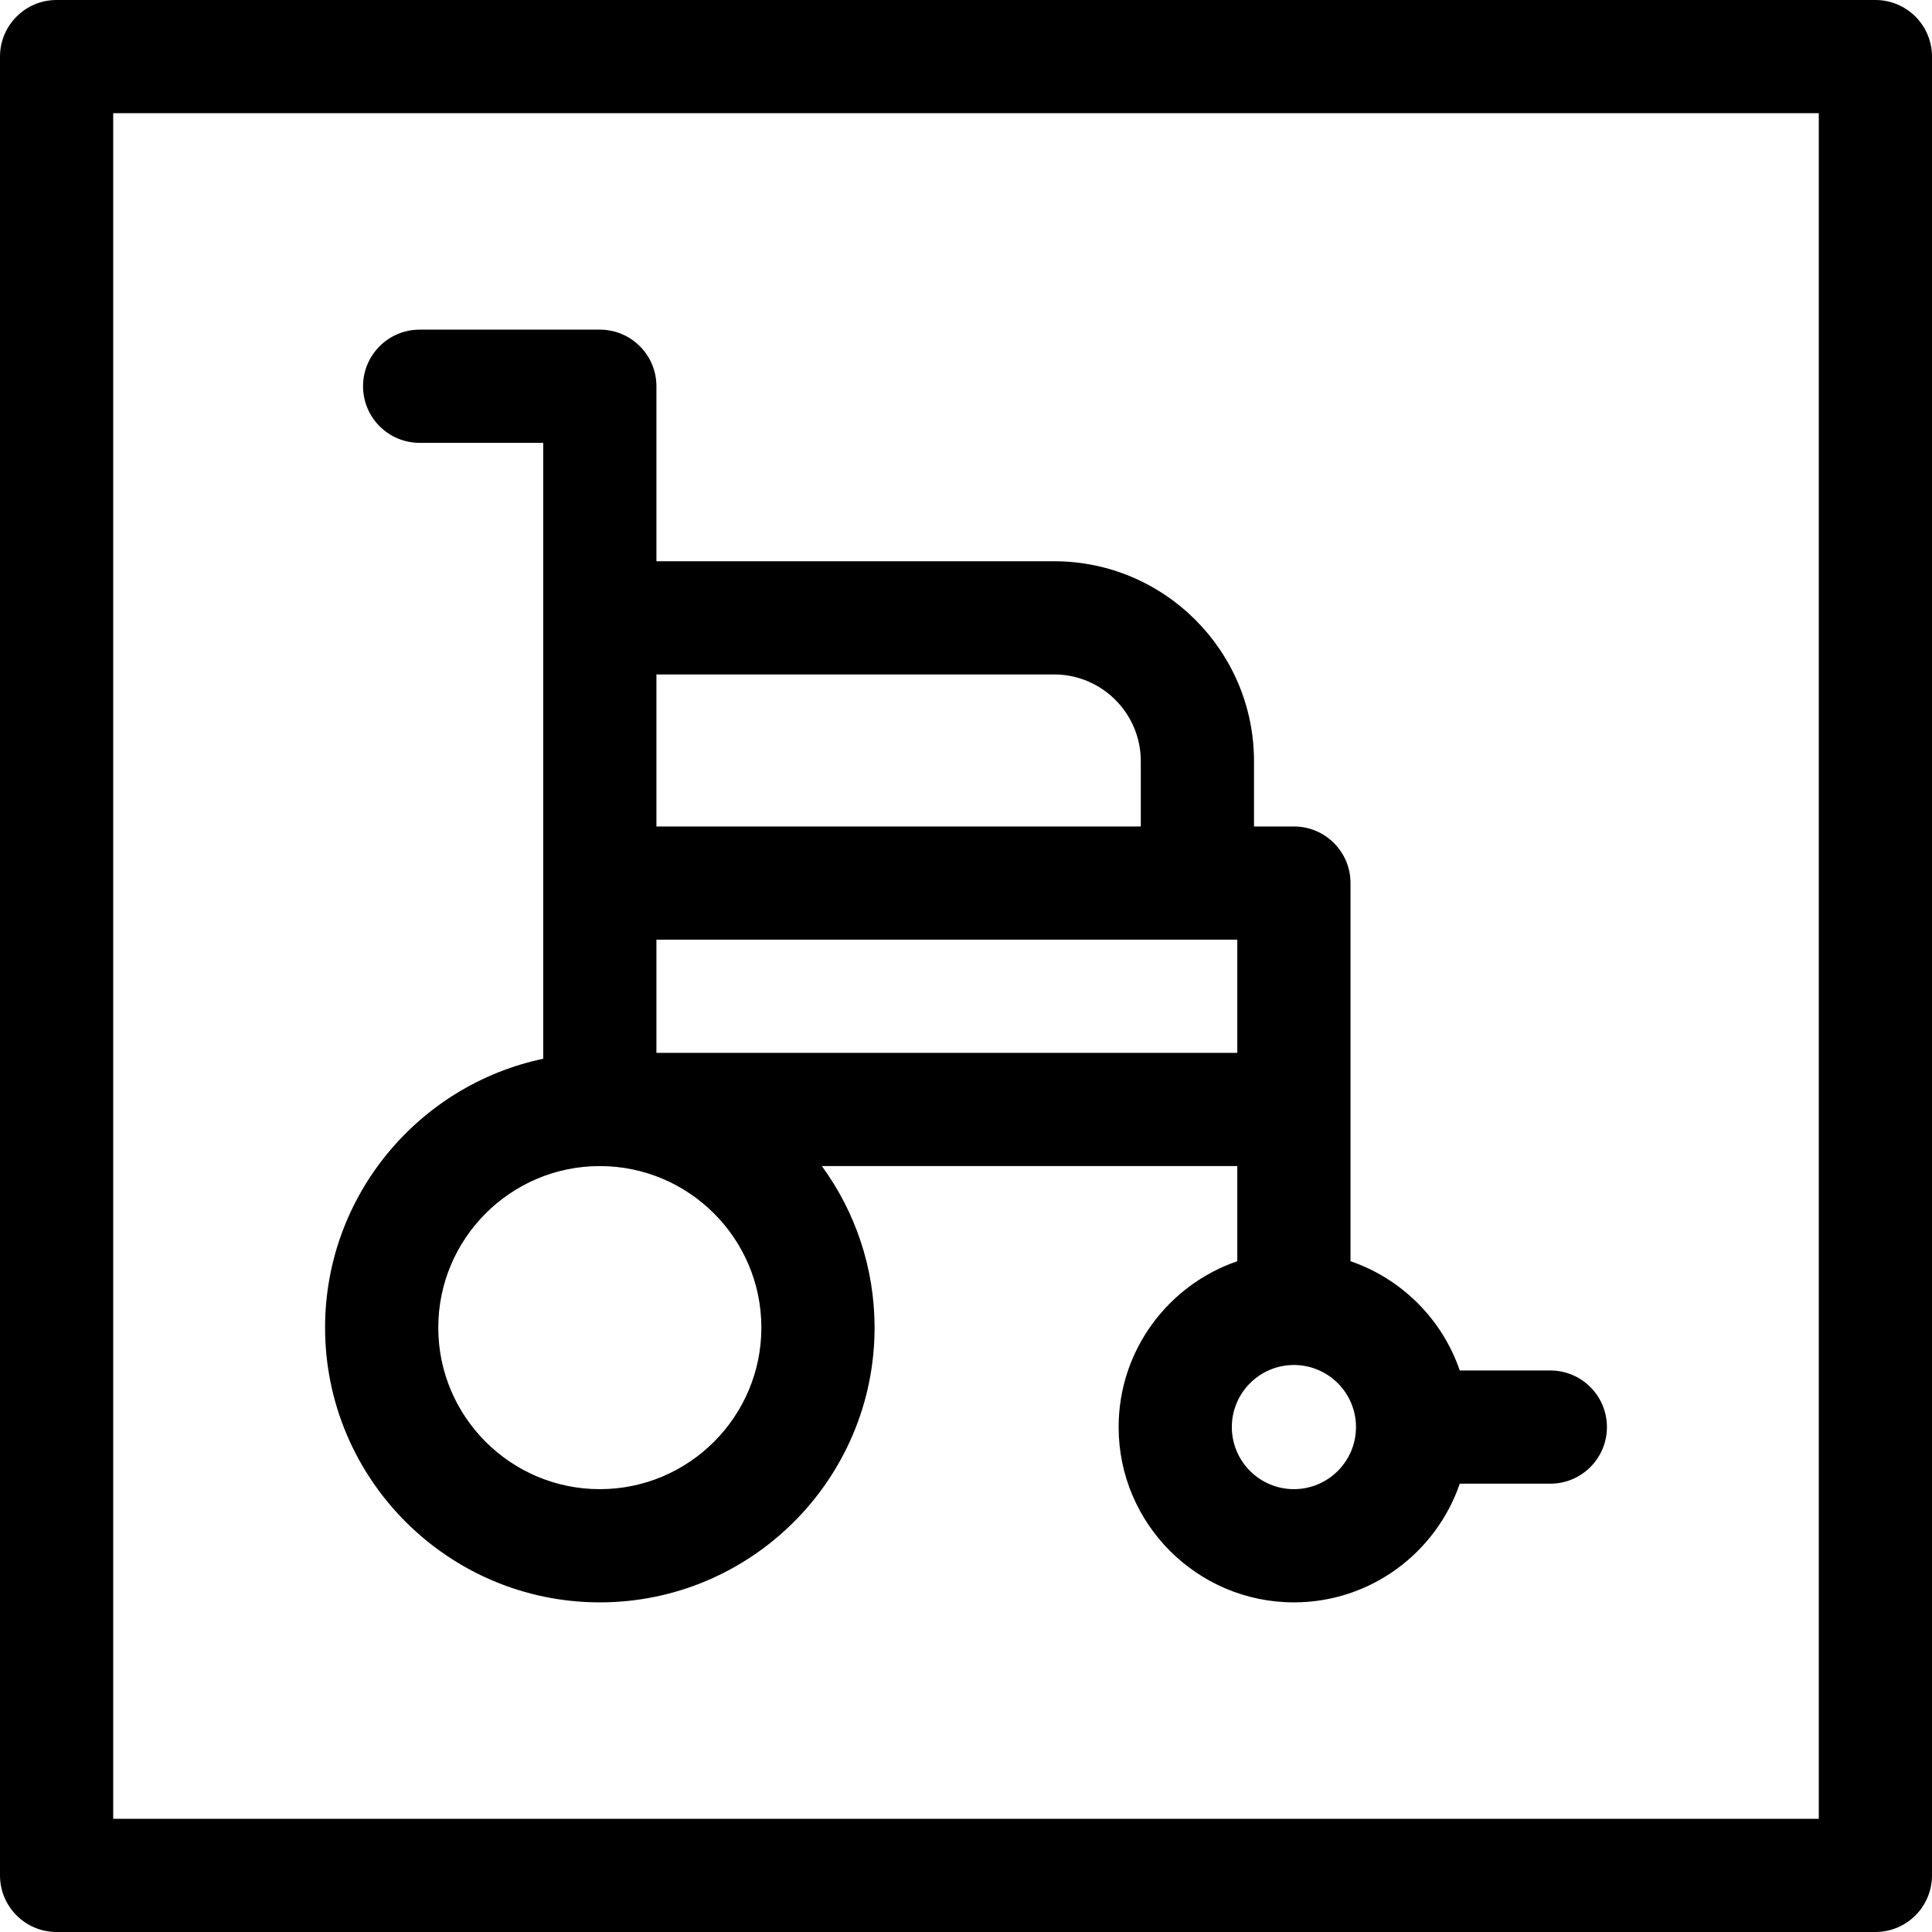 <svg id="Capa_1" enable-background="new 0 0 512 512" height="512" viewBox="0 0 512 512" width="512" xmlns="http://www.w3.org/2000/svg"><g><path d="m497 0h-482c-8.284 0-15 6.716-15 15v482c0 8.284 6.716 15 15 15h482c8.284 0 15-6.716 15-15v-482c0-8.284-6.716-15-15-15zm-15 482h-452v-452h452z"/><path d="m86.148 351.832c0 40.148 32.663 72.811 72.811 72.811s72.811-32.663 72.811-72.811c0-15.991-5.195-30.785-13.967-42.81h110.097v25.215c-18.273 6.254-31.452 23.588-31.452 43.953 0 25.614 20.838 46.453 46.452 46.453 20.366 0 37.7-13.179 43.953-31.453h23.999c8.284 0 15-6.716 15-15s-6.716-15-15-15h-23.999c-4.642-13.564-15.389-24.311-28.953-28.953v-40.215-60c0-8.284-6.716-15-15-15h-10.576v-17.309c0-29.213-23.766-52.979-52.979-52.979h-105.386v-46.376c0-8.284-6.716-15-15-15h-47.747c-8.284 0-15 6.716-15 15s6.716 15 15 15h32.747v163.225c-32.975 6.934-57.811 36.242-57.811 71.249zm115.622 0c0 23.606-19.205 42.811-42.811 42.811s-42.811-19.205-42.811-42.811c0-23.605 19.205-42.81 42.811-42.81s42.811 19.204 42.811 42.81zm126.129-102.811v30h-153.94v-30zm15 145.621c-9.072 0-16.452-7.381-16.452-16.453s7.38-16.452 16.452-16.452 16.453 7.38 16.453 16.452-7.381 16.453-16.453 16.453zm-63.555-215.908c12.67 0 22.979 10.308 22.979 22.979v17.309h-128.364v-40.288z"/></g></svg>